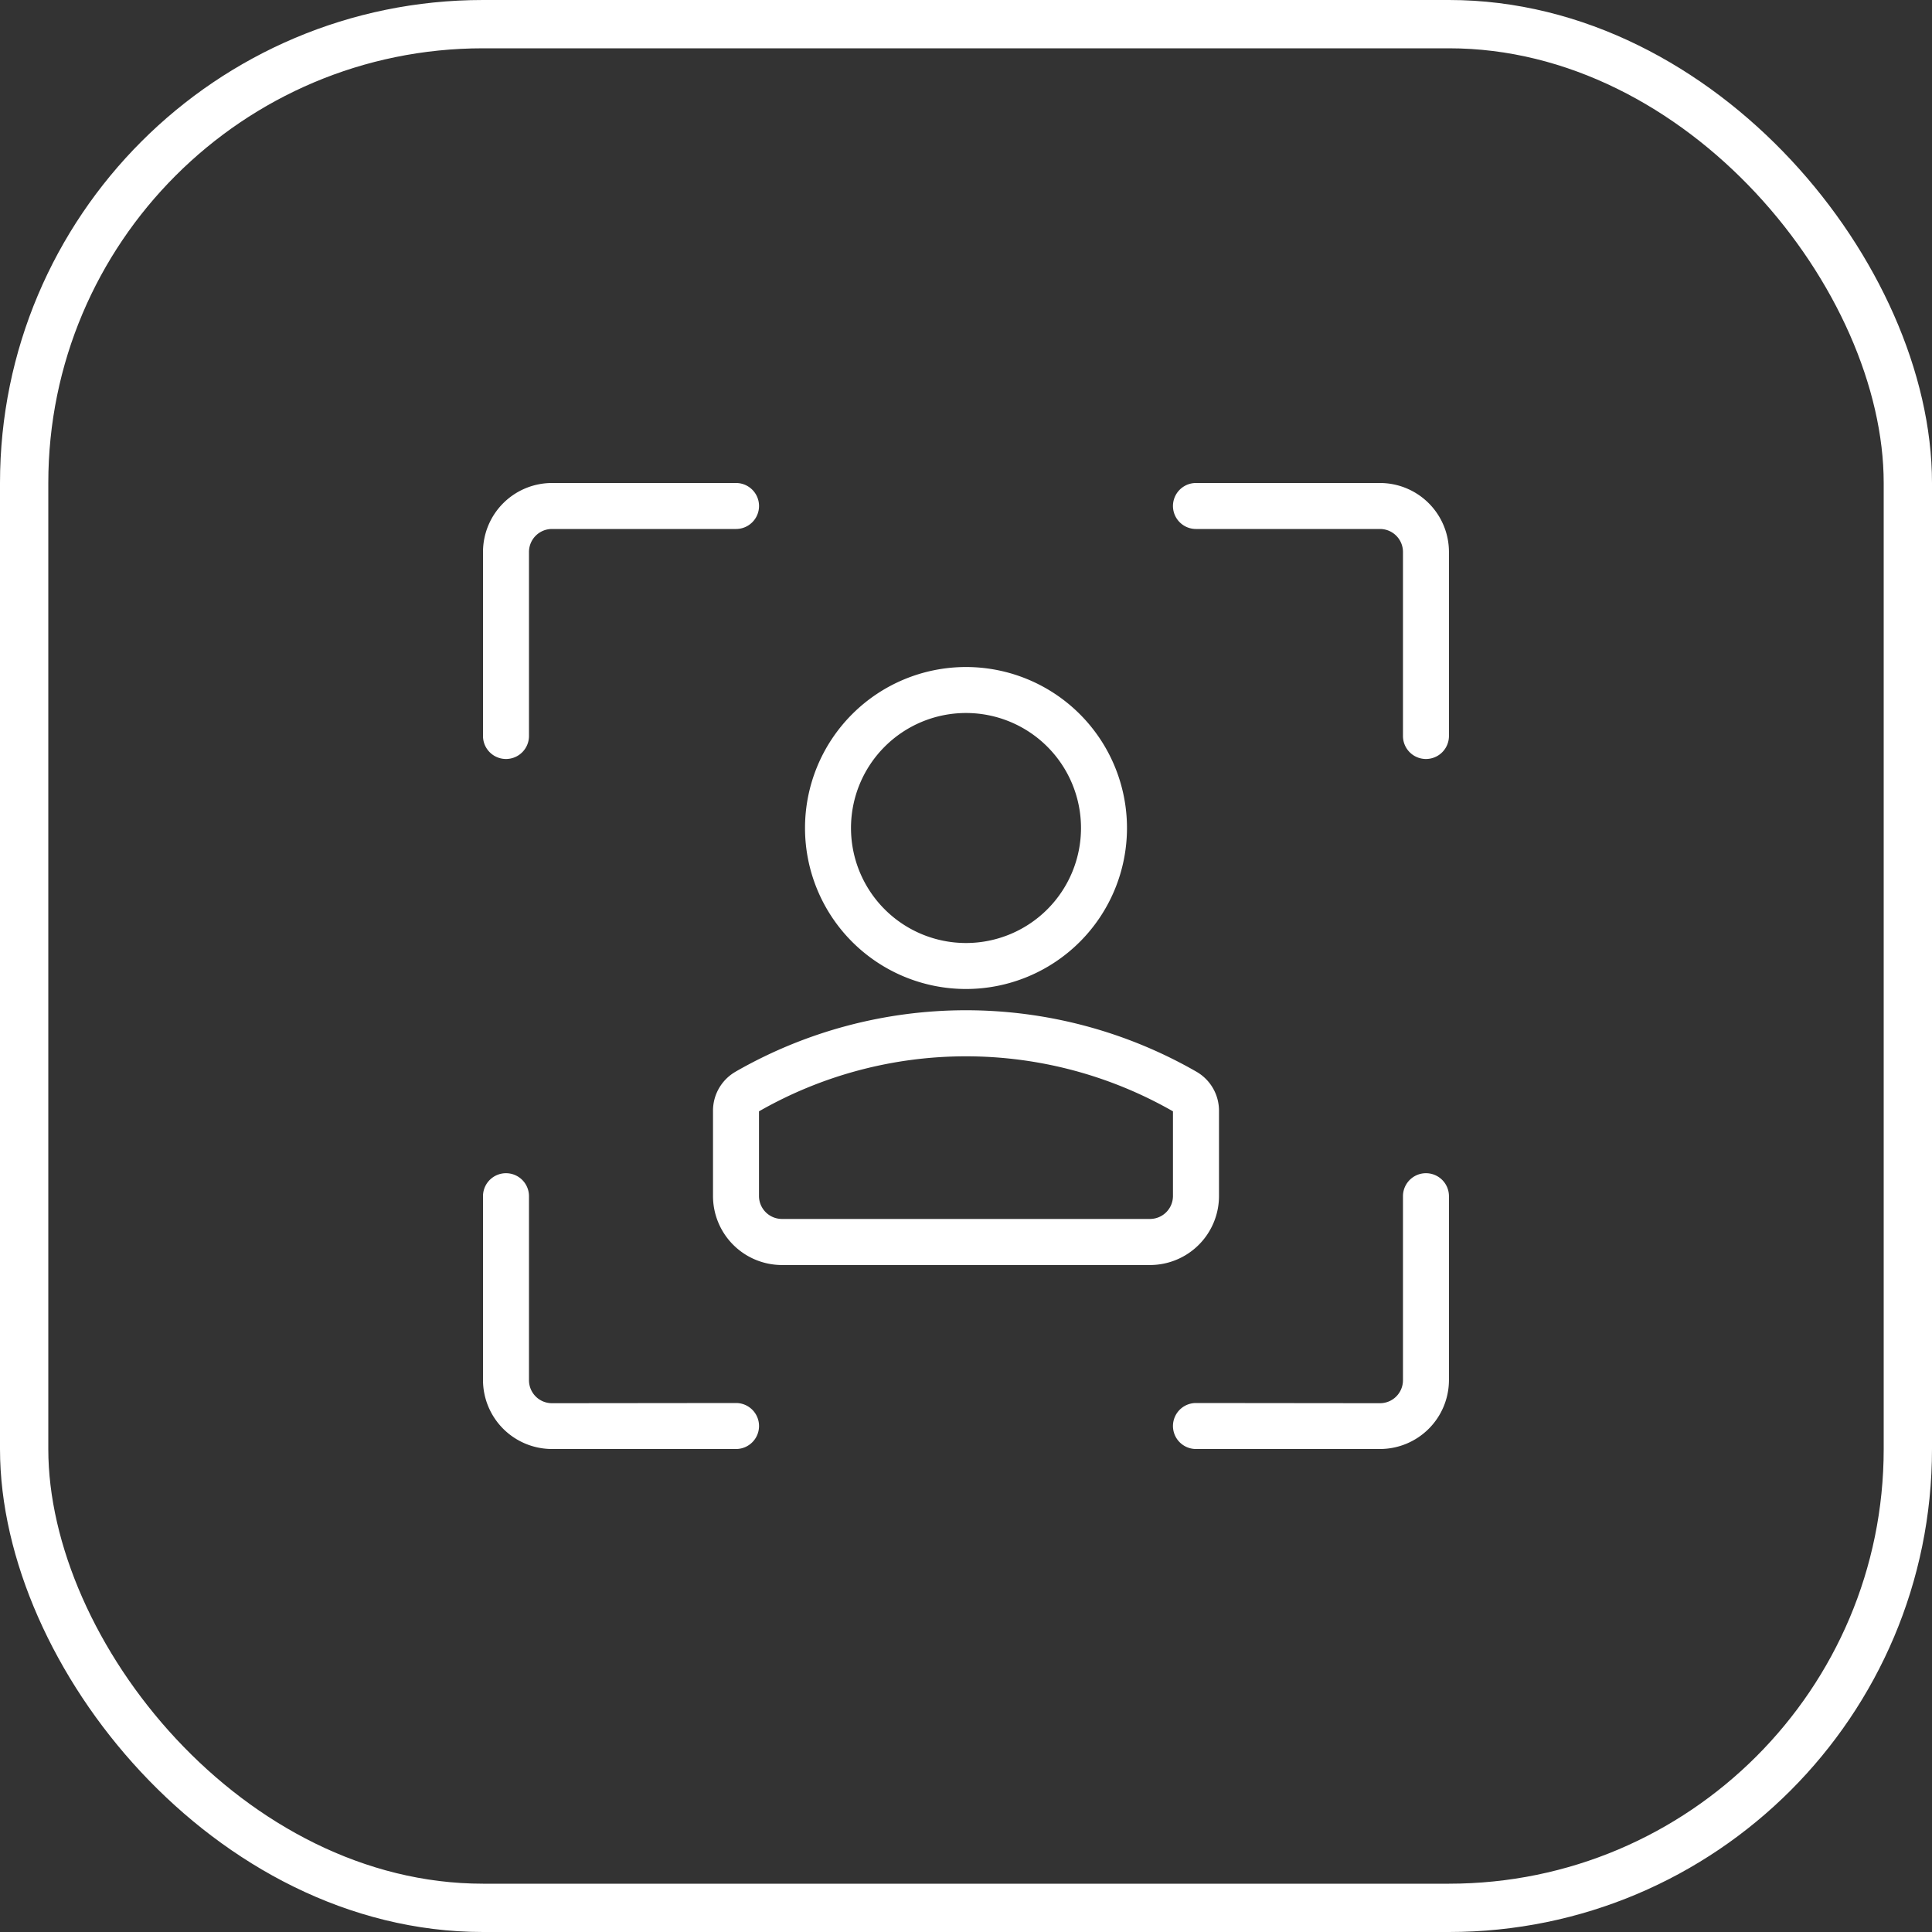 <svg id="icon-40-author" xmlns="http://www.w3.org/2000/svg" width="40" height="40" viewBox="0 0 40 40">
  <rect x="0" y="0" width="40" height="40" fill="#333333" stroke="none"/>
  <g id="icon-certificado" transform="translate(8 8.5)">
    <g id="Grupo_2236" data-name="Grupo 2236" transform="translate(2 1.5)">
      <path id="Trazado_1367" data-name="Trazado 1367" d="M20.571,2.452a.476.476,0,0,1,.476.476v3.81a.476.476,0,0,0,.952,0V2.929A1.429,1.429,0,0,0,20.571,1.5h-3.81a.476.476,0,1,0,0,.952Zm-17.143,0a.476.476,0,0,0-.476.476v3.81a.476.476,0,0,1-.952,0V2.929A1.429,1.429,0,0,1,3.429,1.5h3.81a.476.476,0,1,1,0,.952Zm0,18.1a.476.476,0,0,1-.476-.476v-3.81a.476.476,0,0,0-.952,0v3.81A1.429,1.429,0,0,0,3.429,21.5h3.81a.476.476,0,1,0,0-.952Zm17.143,0a.476.476,0,0,0,.476-.476v-3.81a.476.476,0,0,1,.952,0v3.81A1.429,1.429,0,0,1,20.571,21.5h-3.81a.476.476,0,0,1,0-.952ZM12,6.262a2.381,2.381,0,1,0,2.381,2.381A2.381,2.381,0,0,0,12,6.262ZM8.667,8.643A3.333,3.333,0,1,1,12,11.976,3.333,3.333,0,0,1,8.667,8.643Z" transform="translate(-2 -1.5)" fill="#ffffff" fill-rule="evenodd"/>
      <path id="Trazado_1368" data-name="Trazado 1368" d="M7.952,15.055v1.752a.476.476,0,0,0,.476.476h7.619a.476.476,0,0,0,.476-.476V15.055a8.631,8.631,0,0,0-8.571,0Zm-.485-.821a9.583,9.583,0,0,1,9.541,0,.931.931,0,0,1,.468.808v1.766a1.429,1.429,0,0,1-1.429,1.429H8.429A1.429,1.429,0,0,1,7,16.808V15.042A.93.93,0,0,1,7.468,14.234Z" transform="translate(-2.238 -2.046)" fill="#ffffff" fill-rule="evenodd"/>
    </g>
  </g>
  <g id="Grupo_2242" data-name="Grupo 2242" transform="translate(-10 -2353)">
    <g id="Rectángulo_16991" data-name="Rectángulo 16991" transform="translate(10 2353)" fill="rgba(164,192,199,0)" stroke="#ffffff" stroke-width="1">
      <rect width="40" height="40" rx="10" stroke="none"/>
      <rect x="0.5" y="0.5" width="39" height="39" rx="9.5" fill="none"/>
    </g>
  </g>
</svg>
